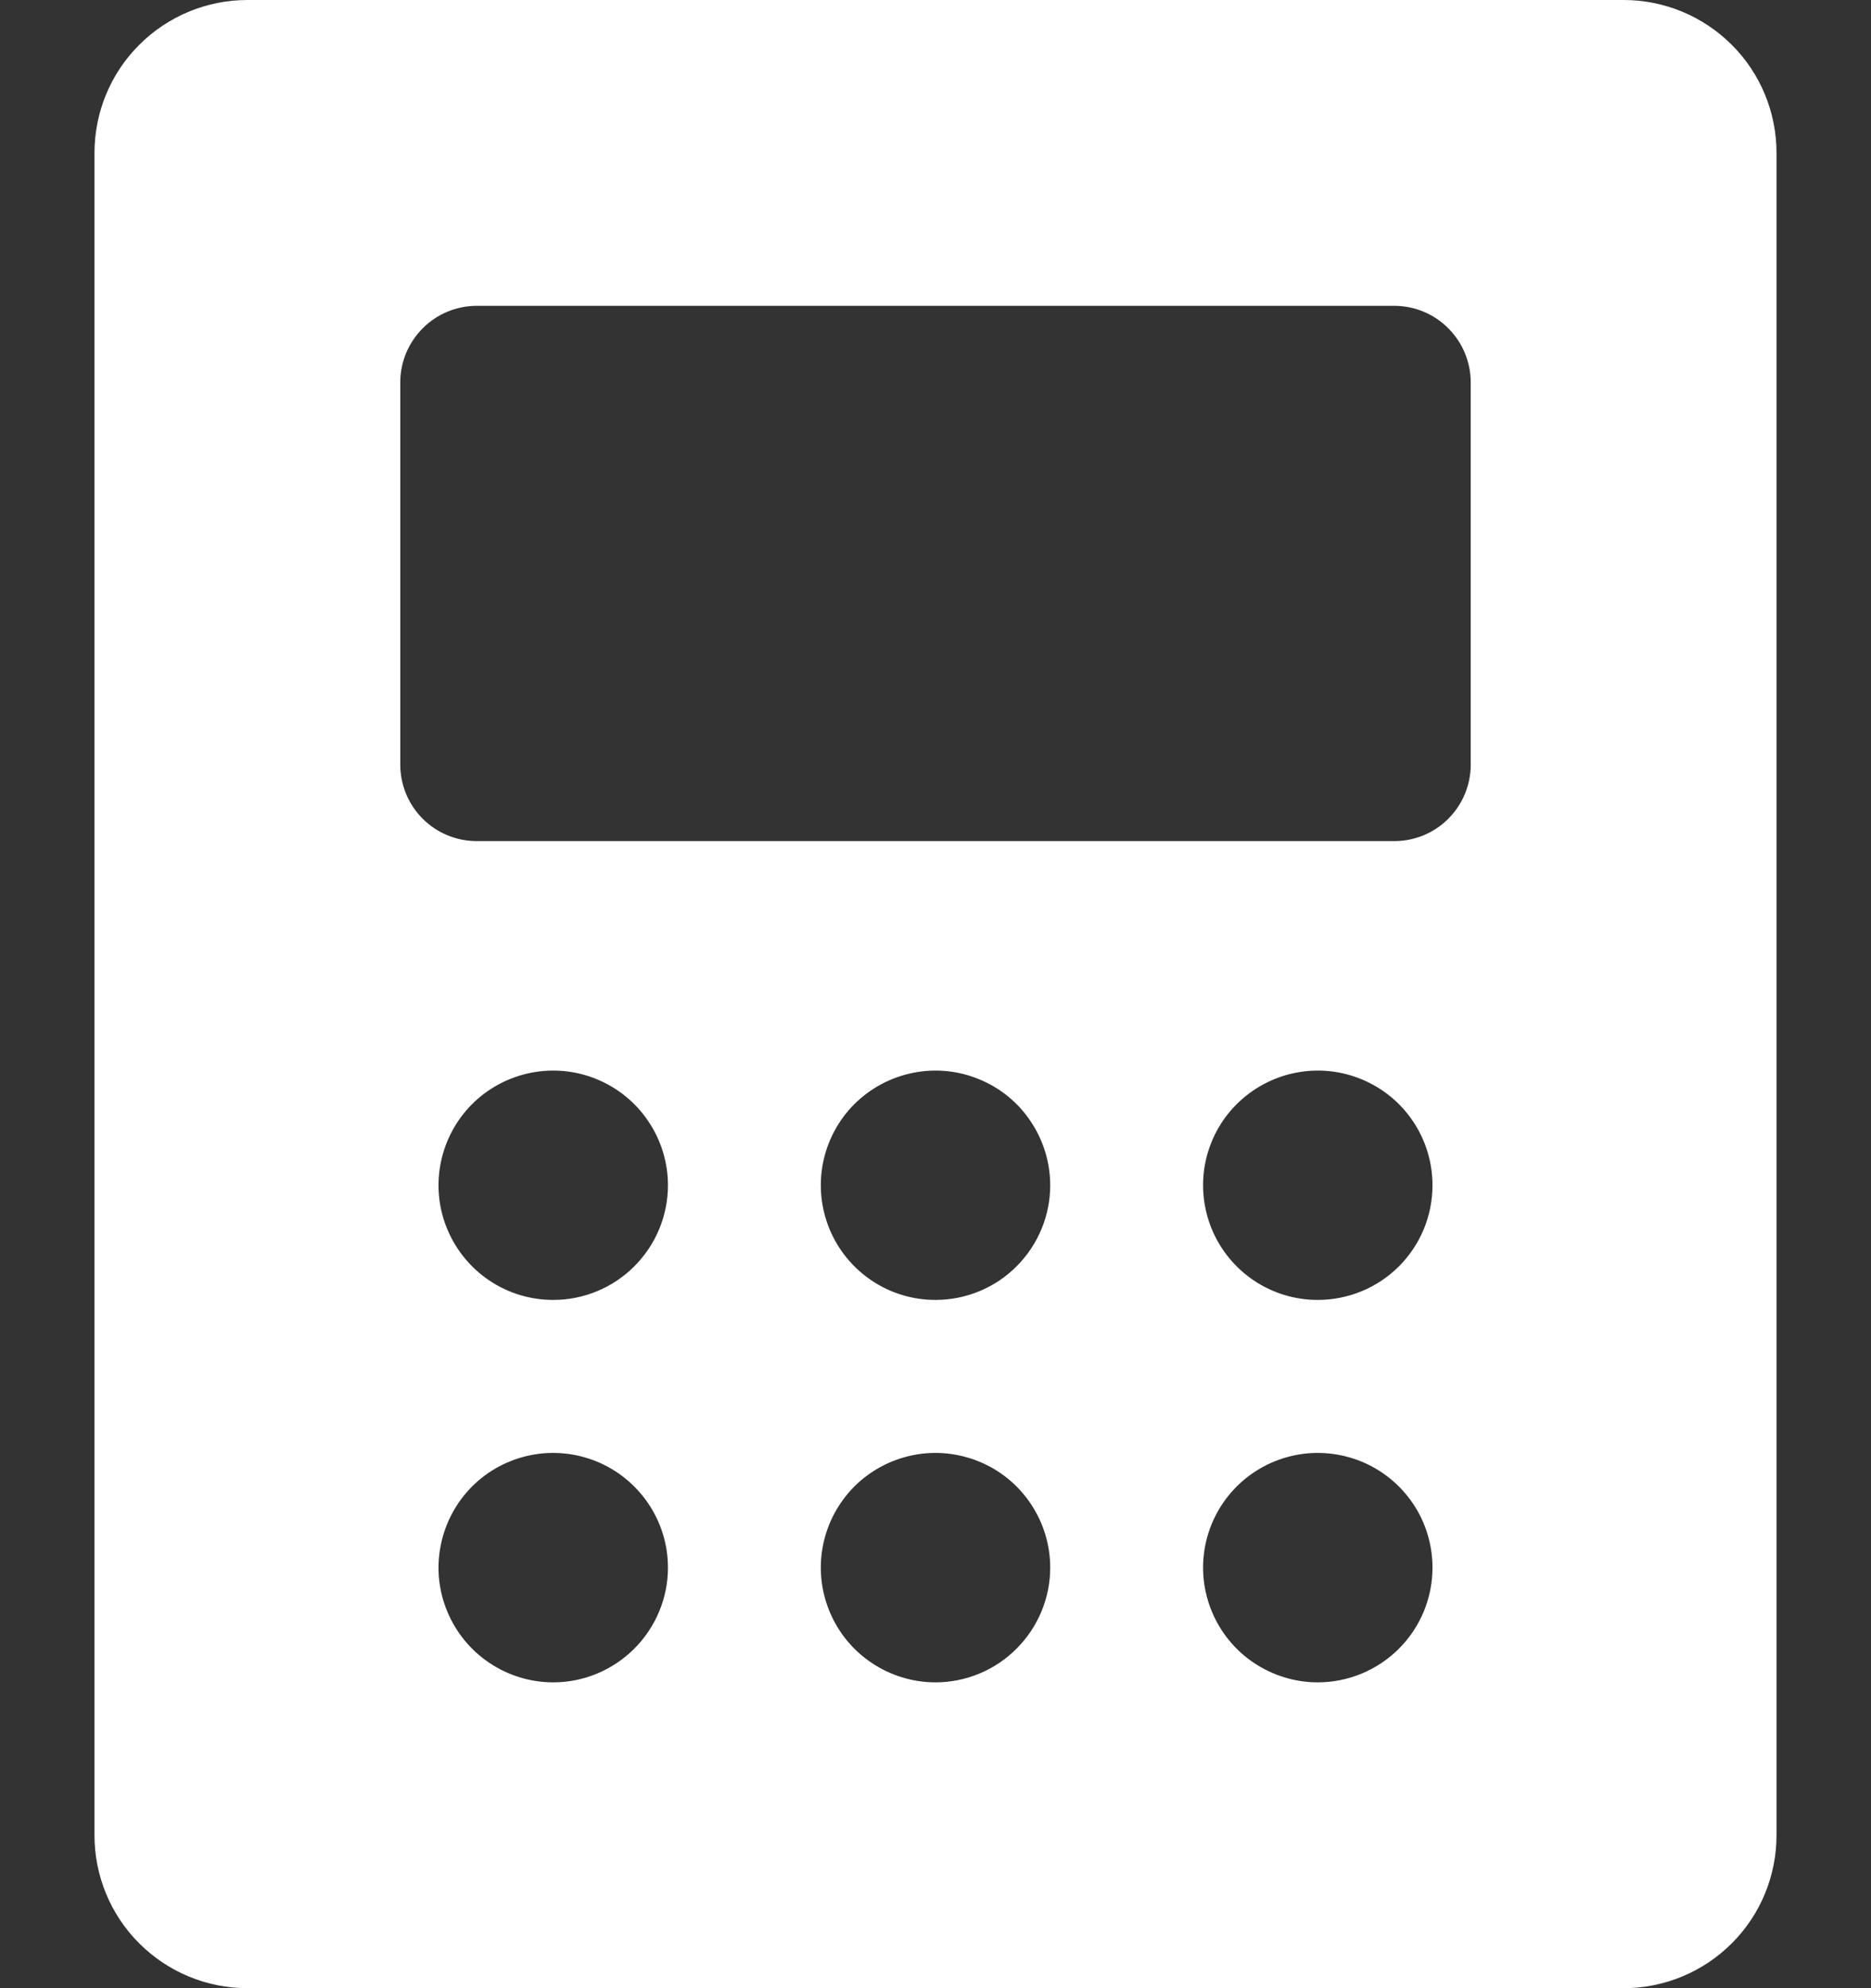<svg width="16" height="17" viewBox="0 0 16 17" fill="none" xmlns="http://www.w3.org/2000/svg">
<rect x="0" y="0" width="16" height="17" fill="#333333" stroke="none"/>
<path d="M13.885 0H2.115C1.769 0 1.436 0.138 1.191 0.383C0.945 0.628 0.808 0.961 0.808 1.308V15.692C0.808 16.039 0.945 16.372 1.191 16.617C1.436 16.862 1.769 17 2.115 17H13.885C14.231 17 14.564 16.862 14.809 16.617C15.055 16.372 15.192 16.039 15.192 15.692V1.308C15.192 0.961 15.055 0.628 14.809 0.383C14.564 0.138 14.231 0 13.885 0ZM4.731 14.385C4.537 14.385 4.347 14.327 4.186 14.219C4.025 14.112 3.899 13.958 3.825 13.779C3.75 13.6 3.731 13.403 3.769 13.213C3.807 13.022 3.9 12.848 4.037 12.71C4.174 12.573 4.349 12.48 4.539 12.442C4.73 12.404 4.927 12.424 5.106 12.498C5.285 12.572 5.438 12.698 5.546 12.859C5.654 13.02 5.712 13.21 5.712 13.404C5.712 13.664 5.608 13.913 5.424 14.097C5.24 14.281 4.991 14.385 4.731 14.385ZM4.731 11.115C4.537 11.115 4.347 11.058 4.186 10.95C4.025 10.842 3.899 10.689 3.825 10.51C3.75 10.331 3.731 10.133 3.769 9.943C3.807 9.753 3.9 9.578 4.037 9.441C4.174 9.304 4.349 9.211 4.539 9.173C4.73 9.135 4.927 9.154 5.106 9.229C5.285 9.303 5.438 9.428 5.546 9.59C5.654 9.751 5.712 9.941 5.712 10.135C5.712 10.395 5.608 10.644 5.424 10.828C5.24 11.012 4.991 11.115 4.731 11.115ZM8 14.385C7.806 14.385 7.616 14.327 7.455 14.219C7.294 14.112 7.168 13.958 7.094 13.779C7.02 13.6 7 13.403 7.038 13.213C7.076 13.022 7.169 12.848 7.306 12.71C7.444 12.573 7.618 12.48 7.809 12.442C7.999 12.404 8.196 12.424 8.375 12.498C8.555 12.572 8.708 12.698 8.815 12.859C8.923 13.02 8.981 13.21 8.981 13.404C8.981 13.664 8.877 13.913 8.693 14.097C8.51 14.281 8.26 14.385 8 14.385ZM8 11.115C7.806 11.115 7.616 11.058 7.455 10.95C7.294 10.842 7.168 10.689 7.094 10.51C7.02 10.331 7 10.133 7.038 9.943C7.076 9.753 7.169 9.578 7.306 9.441C7.444 9.304 7.618 9.211 7.809 9.173C7.999 9.135 8.196 9.154 8.375 9.229C8.555 9.303 8.708 9.428 8.815 9.59C8.923 9.751 8.981 9.941 8.981 10.135C8.981 10.395 8.877 10.644 8.693 10.828C8.51 11.012 8.26 11.115 8 11.115ZM11.269 14.385C11.075 14.385 10.886 14.327 10.724 14.219C10.563 14.112 10.437 13.958 10.363 13.779C10.289 13.6 10.269 13.403 10.307 13.213C10.345 13.022 10.438 12.848 10.576 12.71C10.713 12.573 10.888 12.48 11.078 12.442C11.268 12.404 11.465 12.424 11.645 12.498C11.824 12.572 11.977 12.698 12.085 12.859C12.193 13.02 12.25 13.21 12.25 13.404C12.25 13.664 12.147 13.913 11.963 14.097C11.779 14.281 11.529 14.385 11.269 14.385ZM11.269 11.115C11.075 11.115 10.886 11.058 10.724 10.95C10.563 10.842 10.437 10.689 10.363 10.51C10.289 10.331 10.269 10.133 10.307 9.943C10.345 9.753 10.438 9.578 10.576 9.441C10.713 9.304 10.888 9.211 11.078 9.173C11.268 9.135 11.465 9.154 11.645 9.229C11.824 9.303 11.977 9.428 12.085 9.59C12.193 9.751 12.25 9.941 12.25 10.135C12.25 10.395 12.147 10.644 11.963 10.828C11.779 11.012 11.529 11.115 11.269 11.115ZM12.577 6.538C12.577 6.712 12.508 6.878 12.385 7.001C12.263 7.123 12.097 7.192 11.923 7.192H4.077C3.904 7.192 3.737 7.123 3.615 7.001C3.492 6.878 3.423 6.712 3.423 6.538V3.269C3.423 3.096 3.492 2.93 3.615 2.807C3.737 2.684 3.904 2.615 4.077 2.615H11.923C12.097 2.615 12.263 2.684 12.385 2.807C12.508 2.93 12.577 3.096 12.577 3.269V6.538Z" fill="white"/>
</svg>
